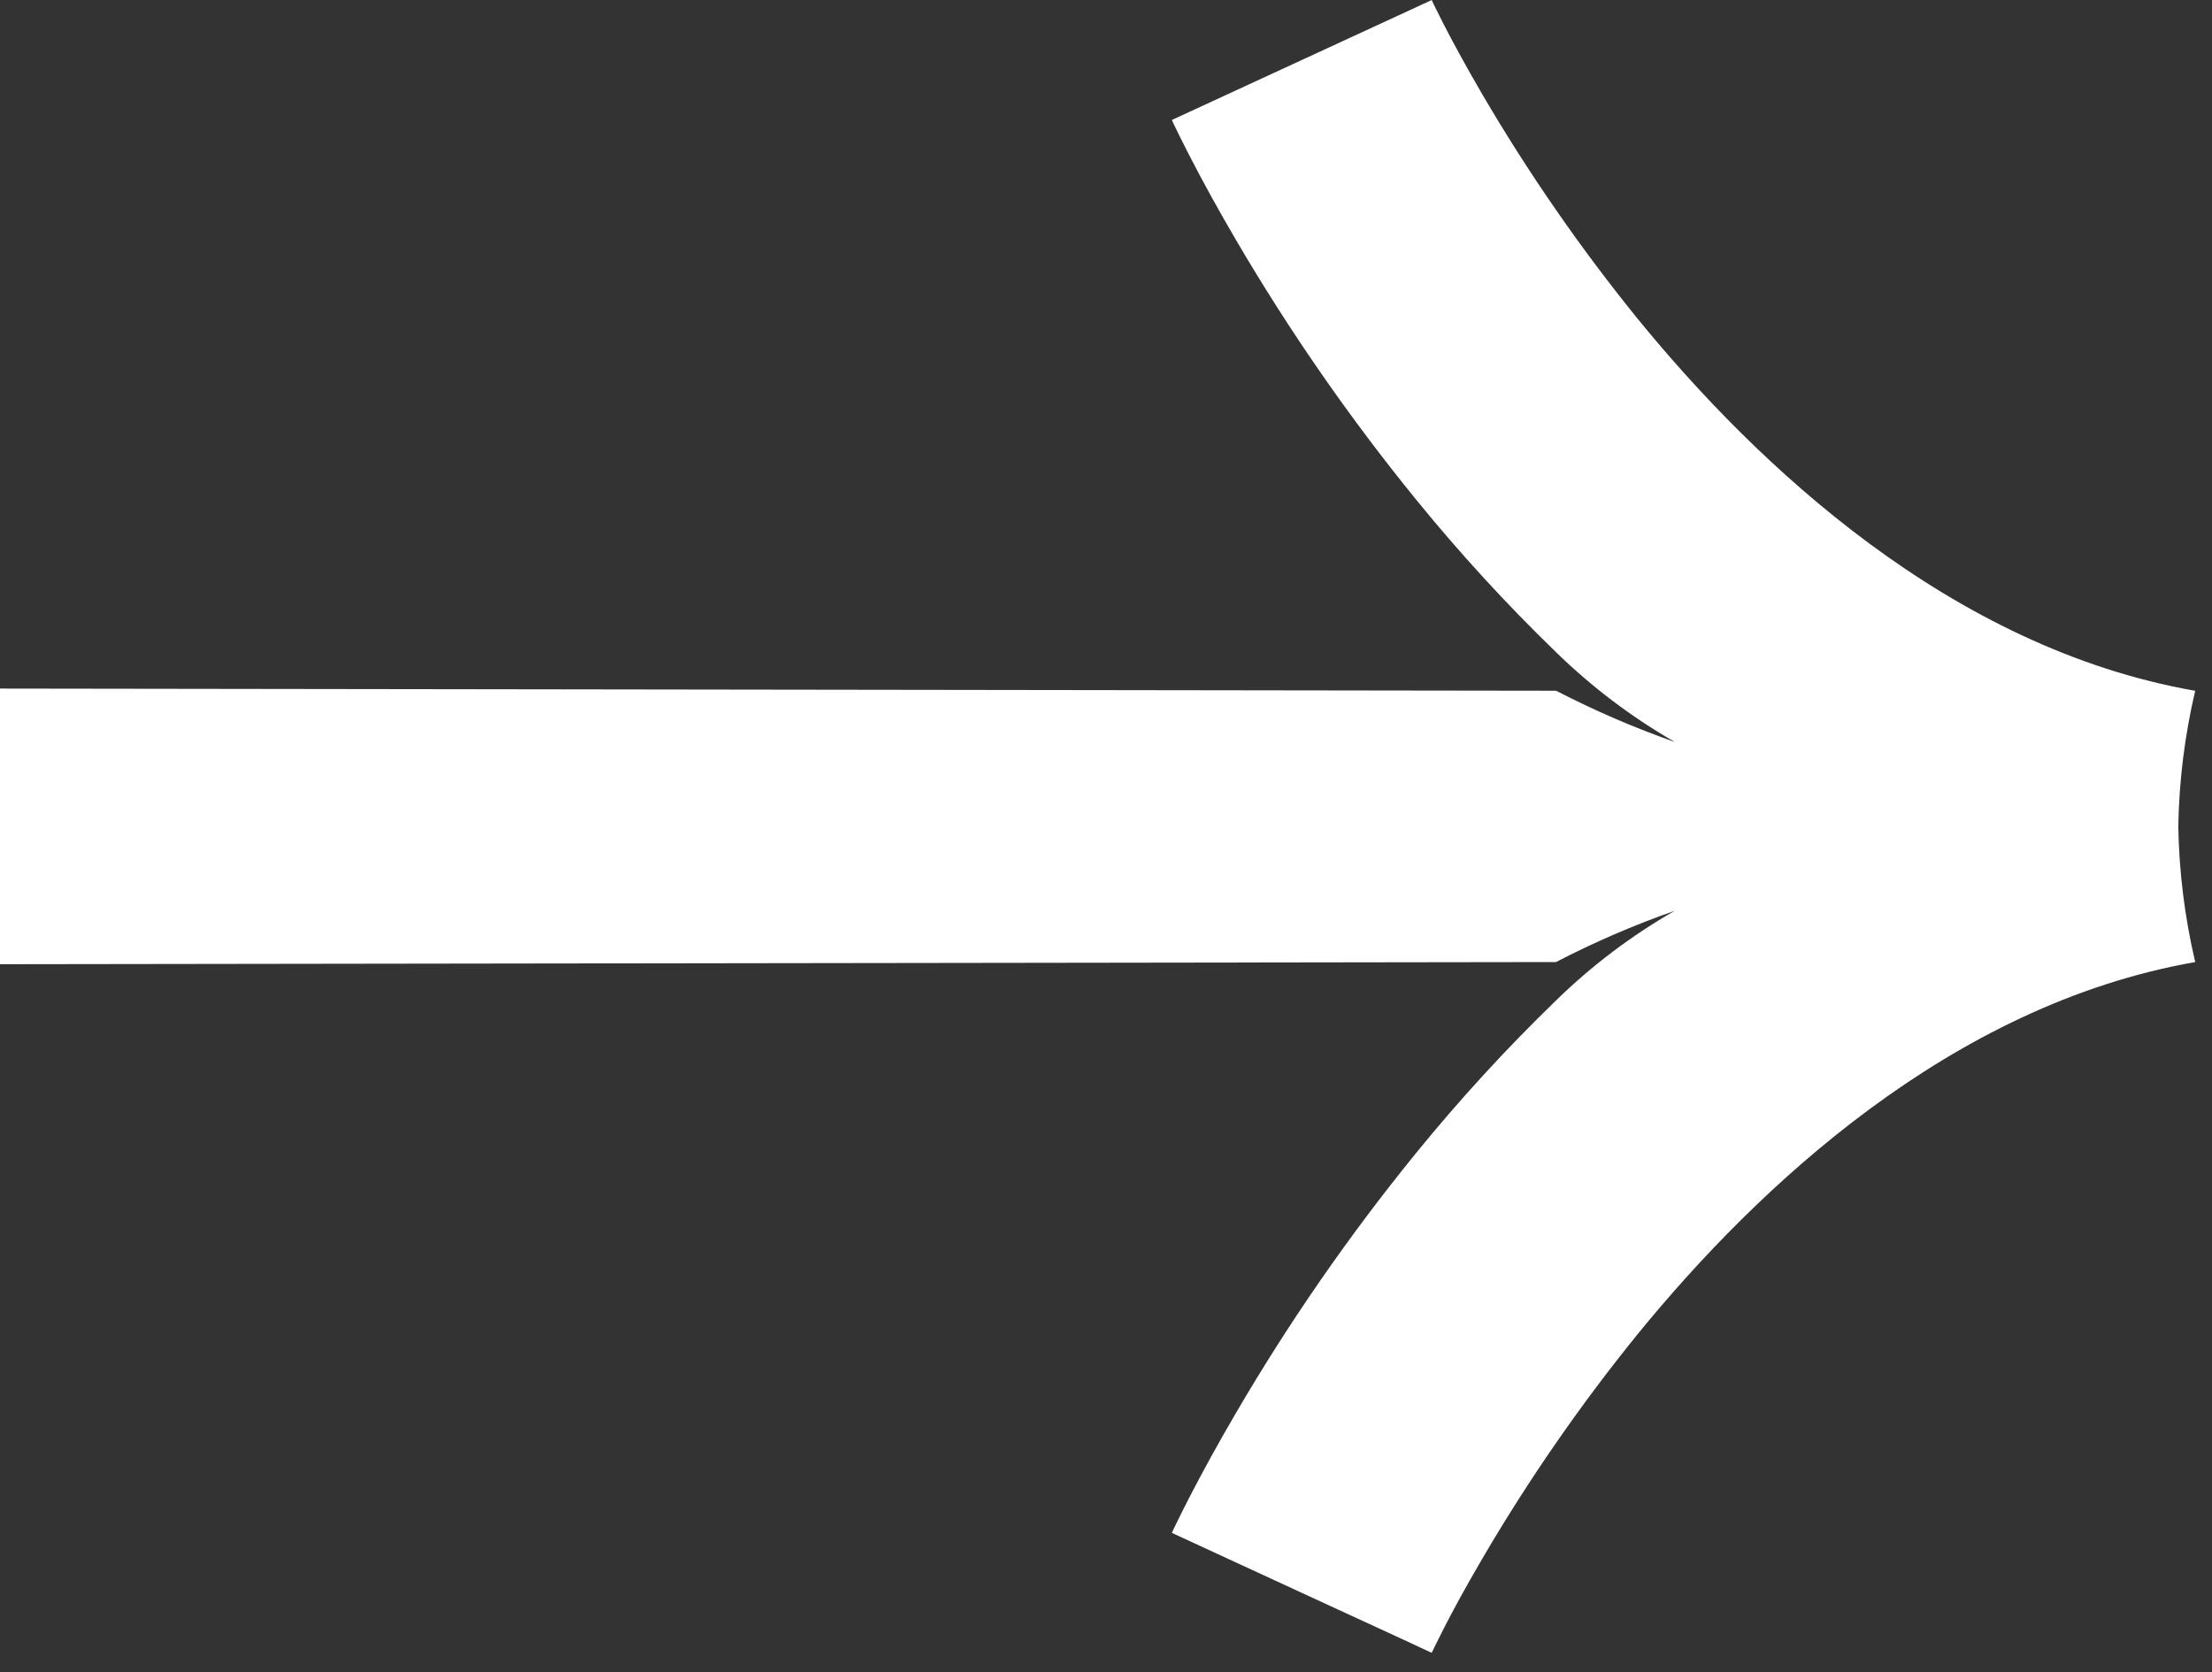 <?xml version="1.0" encoding="UTF-8"?> <svg xmlns="http://www.w3.org/2000/svg" width="41" height="31" viewBox="0 0 41 31" fill="none"><rect x="0" y="0" width="41" height="31" fill="#333333" stroke="none"/><g clip-path="url(#clip0_165_179)"><path d="M40.689 12.805C40.495 13.629 40.39 14.473 40.375 15.32C40.39 16.167 40.495 17.01 40.689 17.835C36.153 18.627 32.567 22.02 30.358 24.728C29.295 26.039 28.333 27.429 27.48 28.886C27.149 29.451 26.9 29.913 26.755 30.201C26.69 30.329 26.632 30.445 26.582 30.547L26.57 30.572L26.559 30.595L26.544 30.627L26.537 30.64C26.529 30.635 25.537 30.176 24.13 29.529C21.919 28.51 21.73 28.421 21.723 28.418L21.723 28.411L21.729 28.398L21.747 28.359L21.753 28.346L21.81 28.229C21.851 28.145 21.923 27.998 22.037 27.775C22.301 27.263 22.591 26.737 22.9 26.209C23.889 24.514 25.008 22.899 26.246 21.377C27.054 20.383 27.92 19.439 28.84 18.548C29.5 17.903 30.24 17.344 31.04 16.885C30.285 17.149 29.55 17.467 28.84 17.835L-5.57976e-07 17.875L-7.81341e-07 12.765L28.843 12.805C29.553 13.172 30.288 13.49 31.043 13.755C30.243 13.295 29.504 12.736 28.843 12.092C27.923 11.201 27.057 10.256 26.249 9.263C25.01 7.741 23.89 6.126 22.9 4.432C22.591 3.905 22.3 3.378 22.037 2.866C21.923 2.643 21.851 2.496 21.81 2.412L21.753 2.295L21.747 2.282L21.729 2.243L21.723 2.23L21.723 2.223C21.723 2.223 21.923 2.131 24.13 1.112C25.53 0.464 26.53 0.006 26.537 0.001L26.543 0.014L26.558 0.046L26.569 0.069L26.581 0.094C26.631 0.194 26.69 0.312 26.754 0.44C26.902 0.728 27.148 1.19 27.479 1.756C28.332 3.212 29.294 4.602 30.357 5.913C32.566 8.62 36.152 12.013 40.688 12.806L40.689 12.805Z" fill="white"></path></g><defs><clipPath id="clip0_165_179"><rect width="30.64" height="40.689" fill="white" transform="translate(0 30.64) rotate(-90)"></rect></clipPath></defs></svg> 